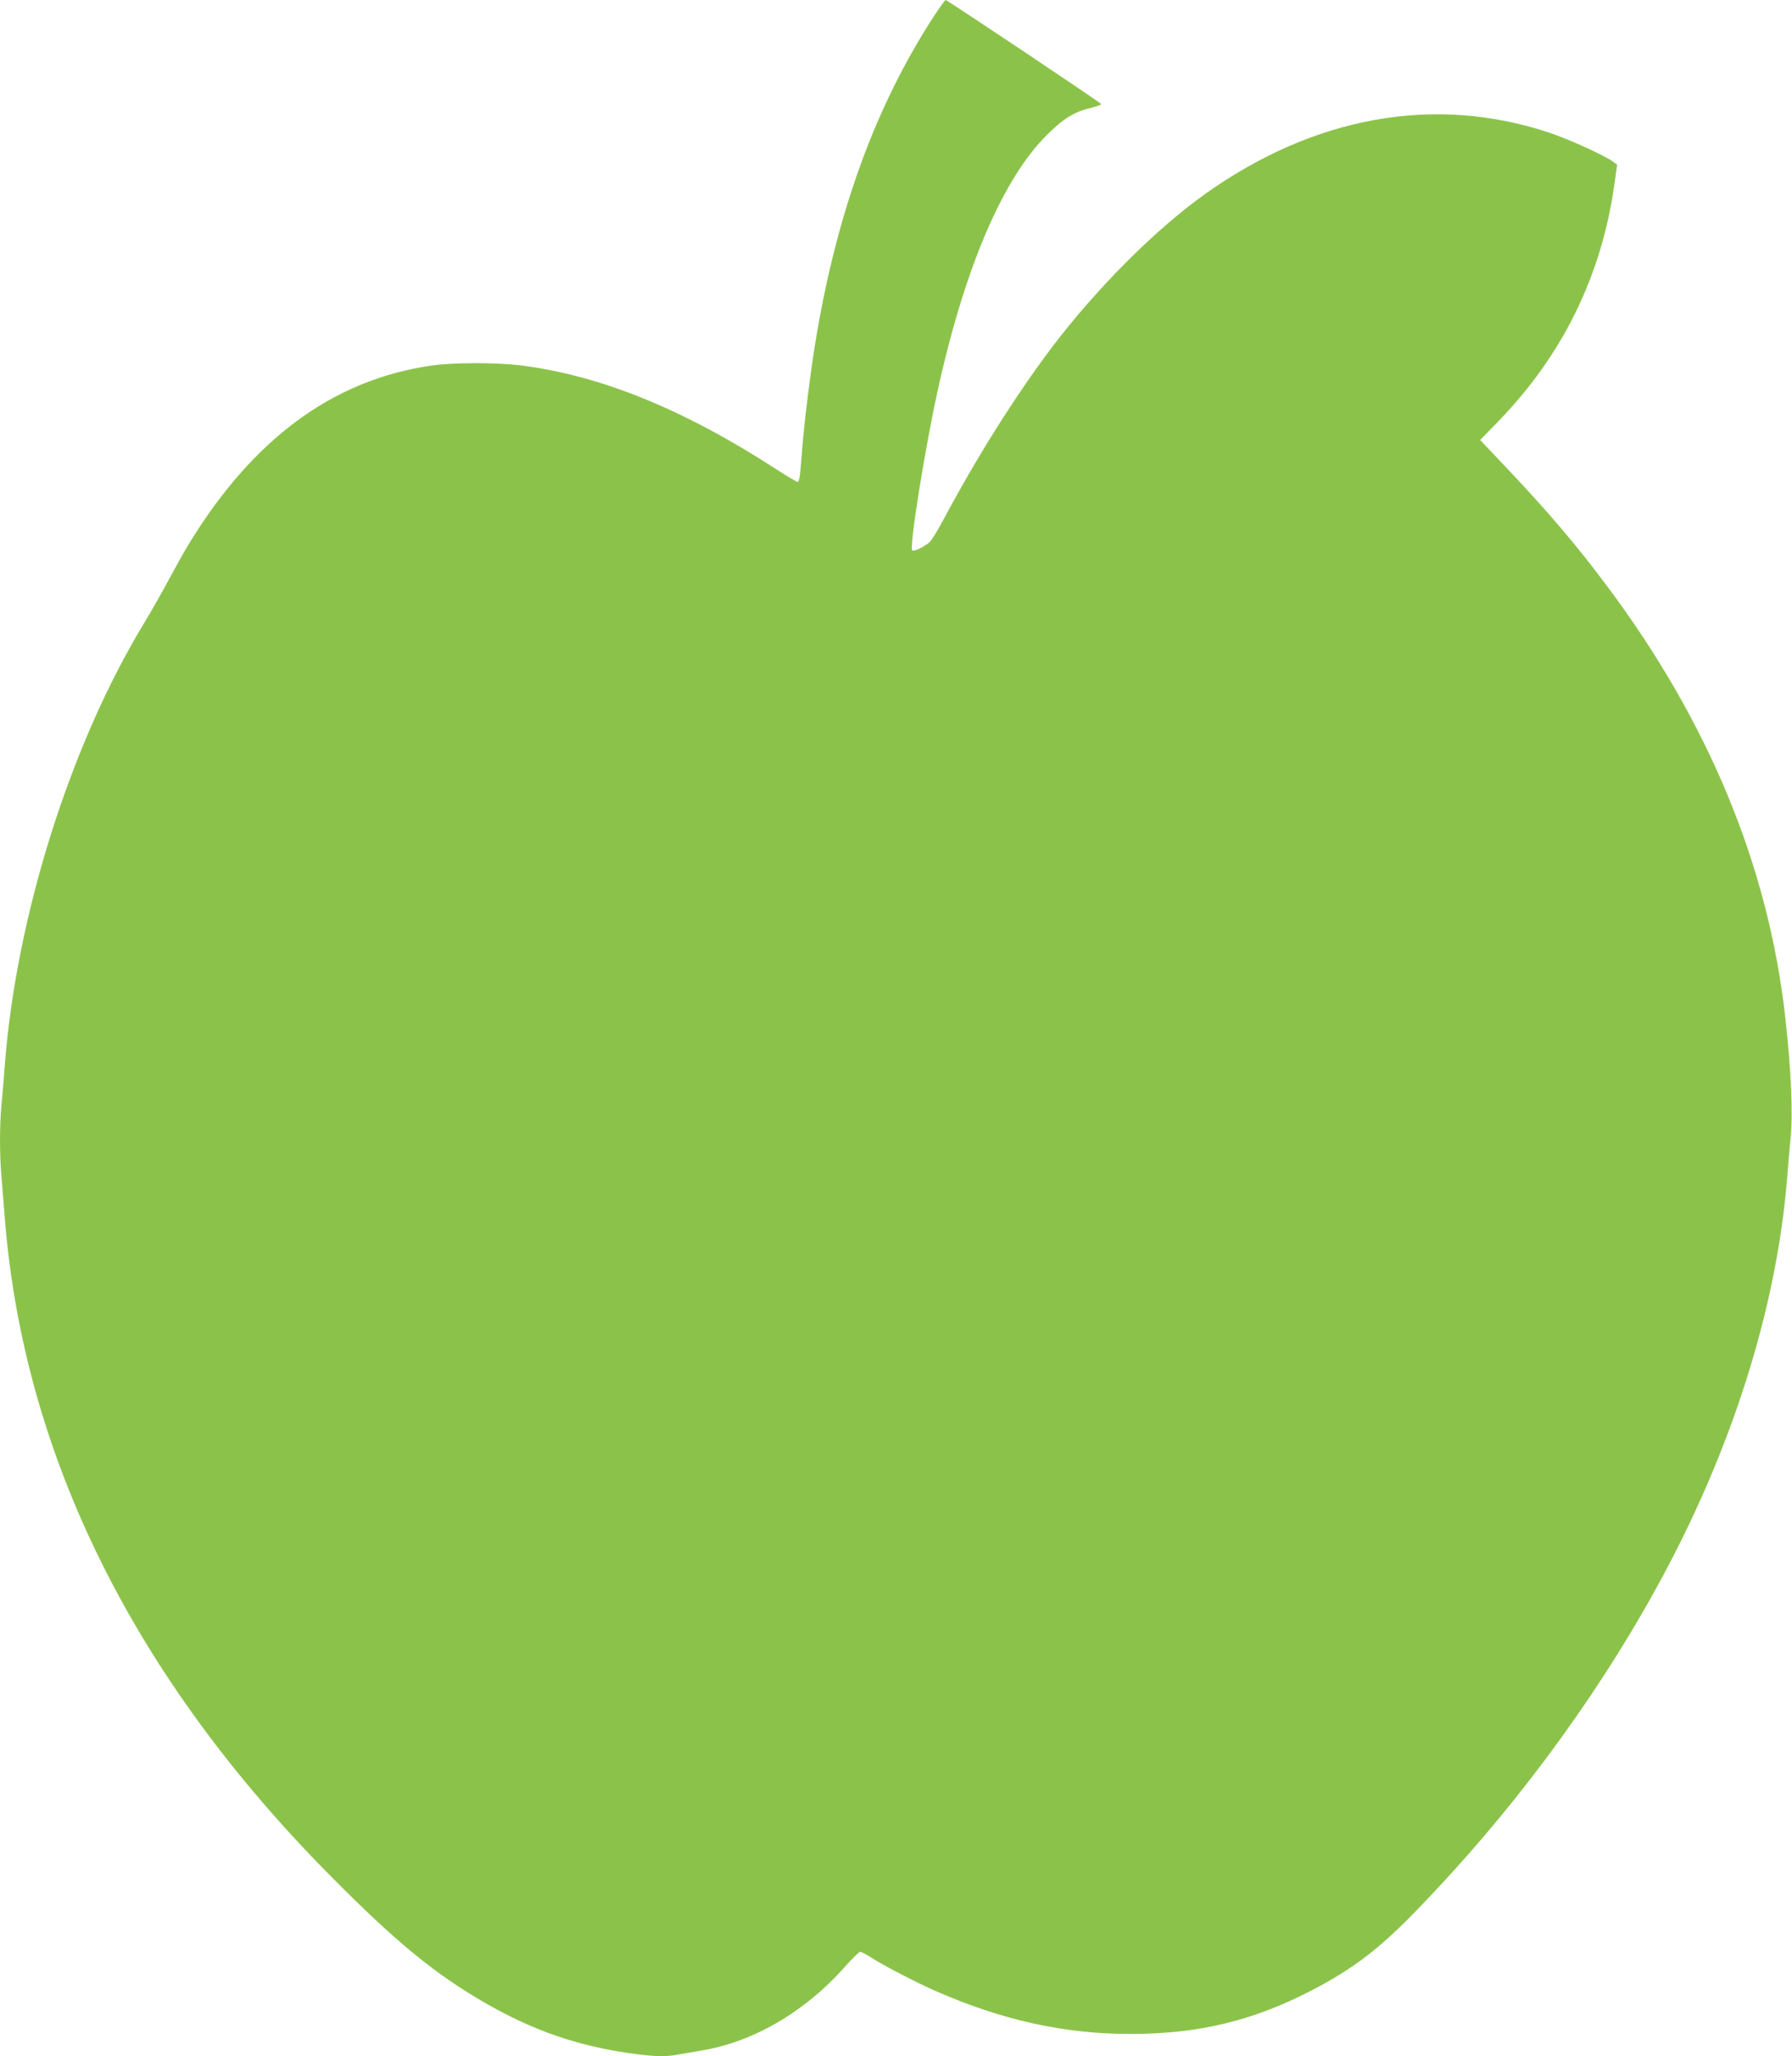 <?xml version="1.0" standalone="no"?>
<!DOCTYPE svg PUBLIC "-//W3C//DTD SVG 20010904//EN"
 "http://www.w3.org/TR/2001/REC-SVG-20010904/DTD/svg10.dtd">
<svg version="1.0" xmlns="http://www.w3.org/2000/svg"
 width="1116pt" height="1280pt" viewBox="0 0 1116 1280"
 preserveAspectRatio="xMidYMid meet">
<g transform="translate(0,1280) scale(0.1,-0.1)"
fill="#8bc34a" stroke="none">
<path d="M5812 12693 c-354 -547 -592 -1191 -726 -1975 -31 -179 -71 -492 -86
-663 -6 -71 -13 -158 -16 -192 -3 -35 -10 -63 -16 -63 -6 0 -66 35 -132 78
-580 376 -1096 585 -1596 648 -148 18 -416 18 -549 -1 -619 -88 -1121 -459
-1524 -1126 -25 -42 -79 -139 -120 -215 -41 -77 -107 -192 -146 -257 -461
-756 -800 -1829 -871 -2757 -6 -80 -15 -192 -21 -249 -12 -134 -12 -315 1
-455 5 -61 14 -174 20 -251 118 -1474 802 -2855 2026 -4090 414 -418 656 -616
976 -799 289 -165 559 -259 883 -306 157 -22 223 -25 304 -10 31 5 99 17 151
26 321 53 642 240 890 519 46 52 90 95 97 95 7 0 37 -15 66 -34 79 -51 287
-159 407 -211 415 -182 807 -268 1220 -266 420 1 760 84 1124 274 251 131 409
251 631 478 590 604 1111 1301 1508 2020 466 842 752 1740 817 2559 6 80 15
184 20 231 17 152 6 429 -31 759 -104 943 -477 1846 -1113 2695 -186 249 -367
462 -624 733 l-164 173 109 112 c406 417 649 914 728 1487 l16 115 -23 17
c-52 39 -282 144 -405 184 -710 234 -1454 101 -2133 -380 -312 -221 -682 -592
-962 -962 -229 -304 -468 -685 -682 -1086 -31 -59 -67 -115 -79 -125 -44 -34
-96 -58 -106 -48 -19 19 80 638 160 1000 167 758 405 1314 679 1585 101 101
172 145 269 167 39 10 70 21 69 25 -3 9 -959 648 -969 648 -4 0 -38 -48 -77
-107z"/>
</g>
</svg>
